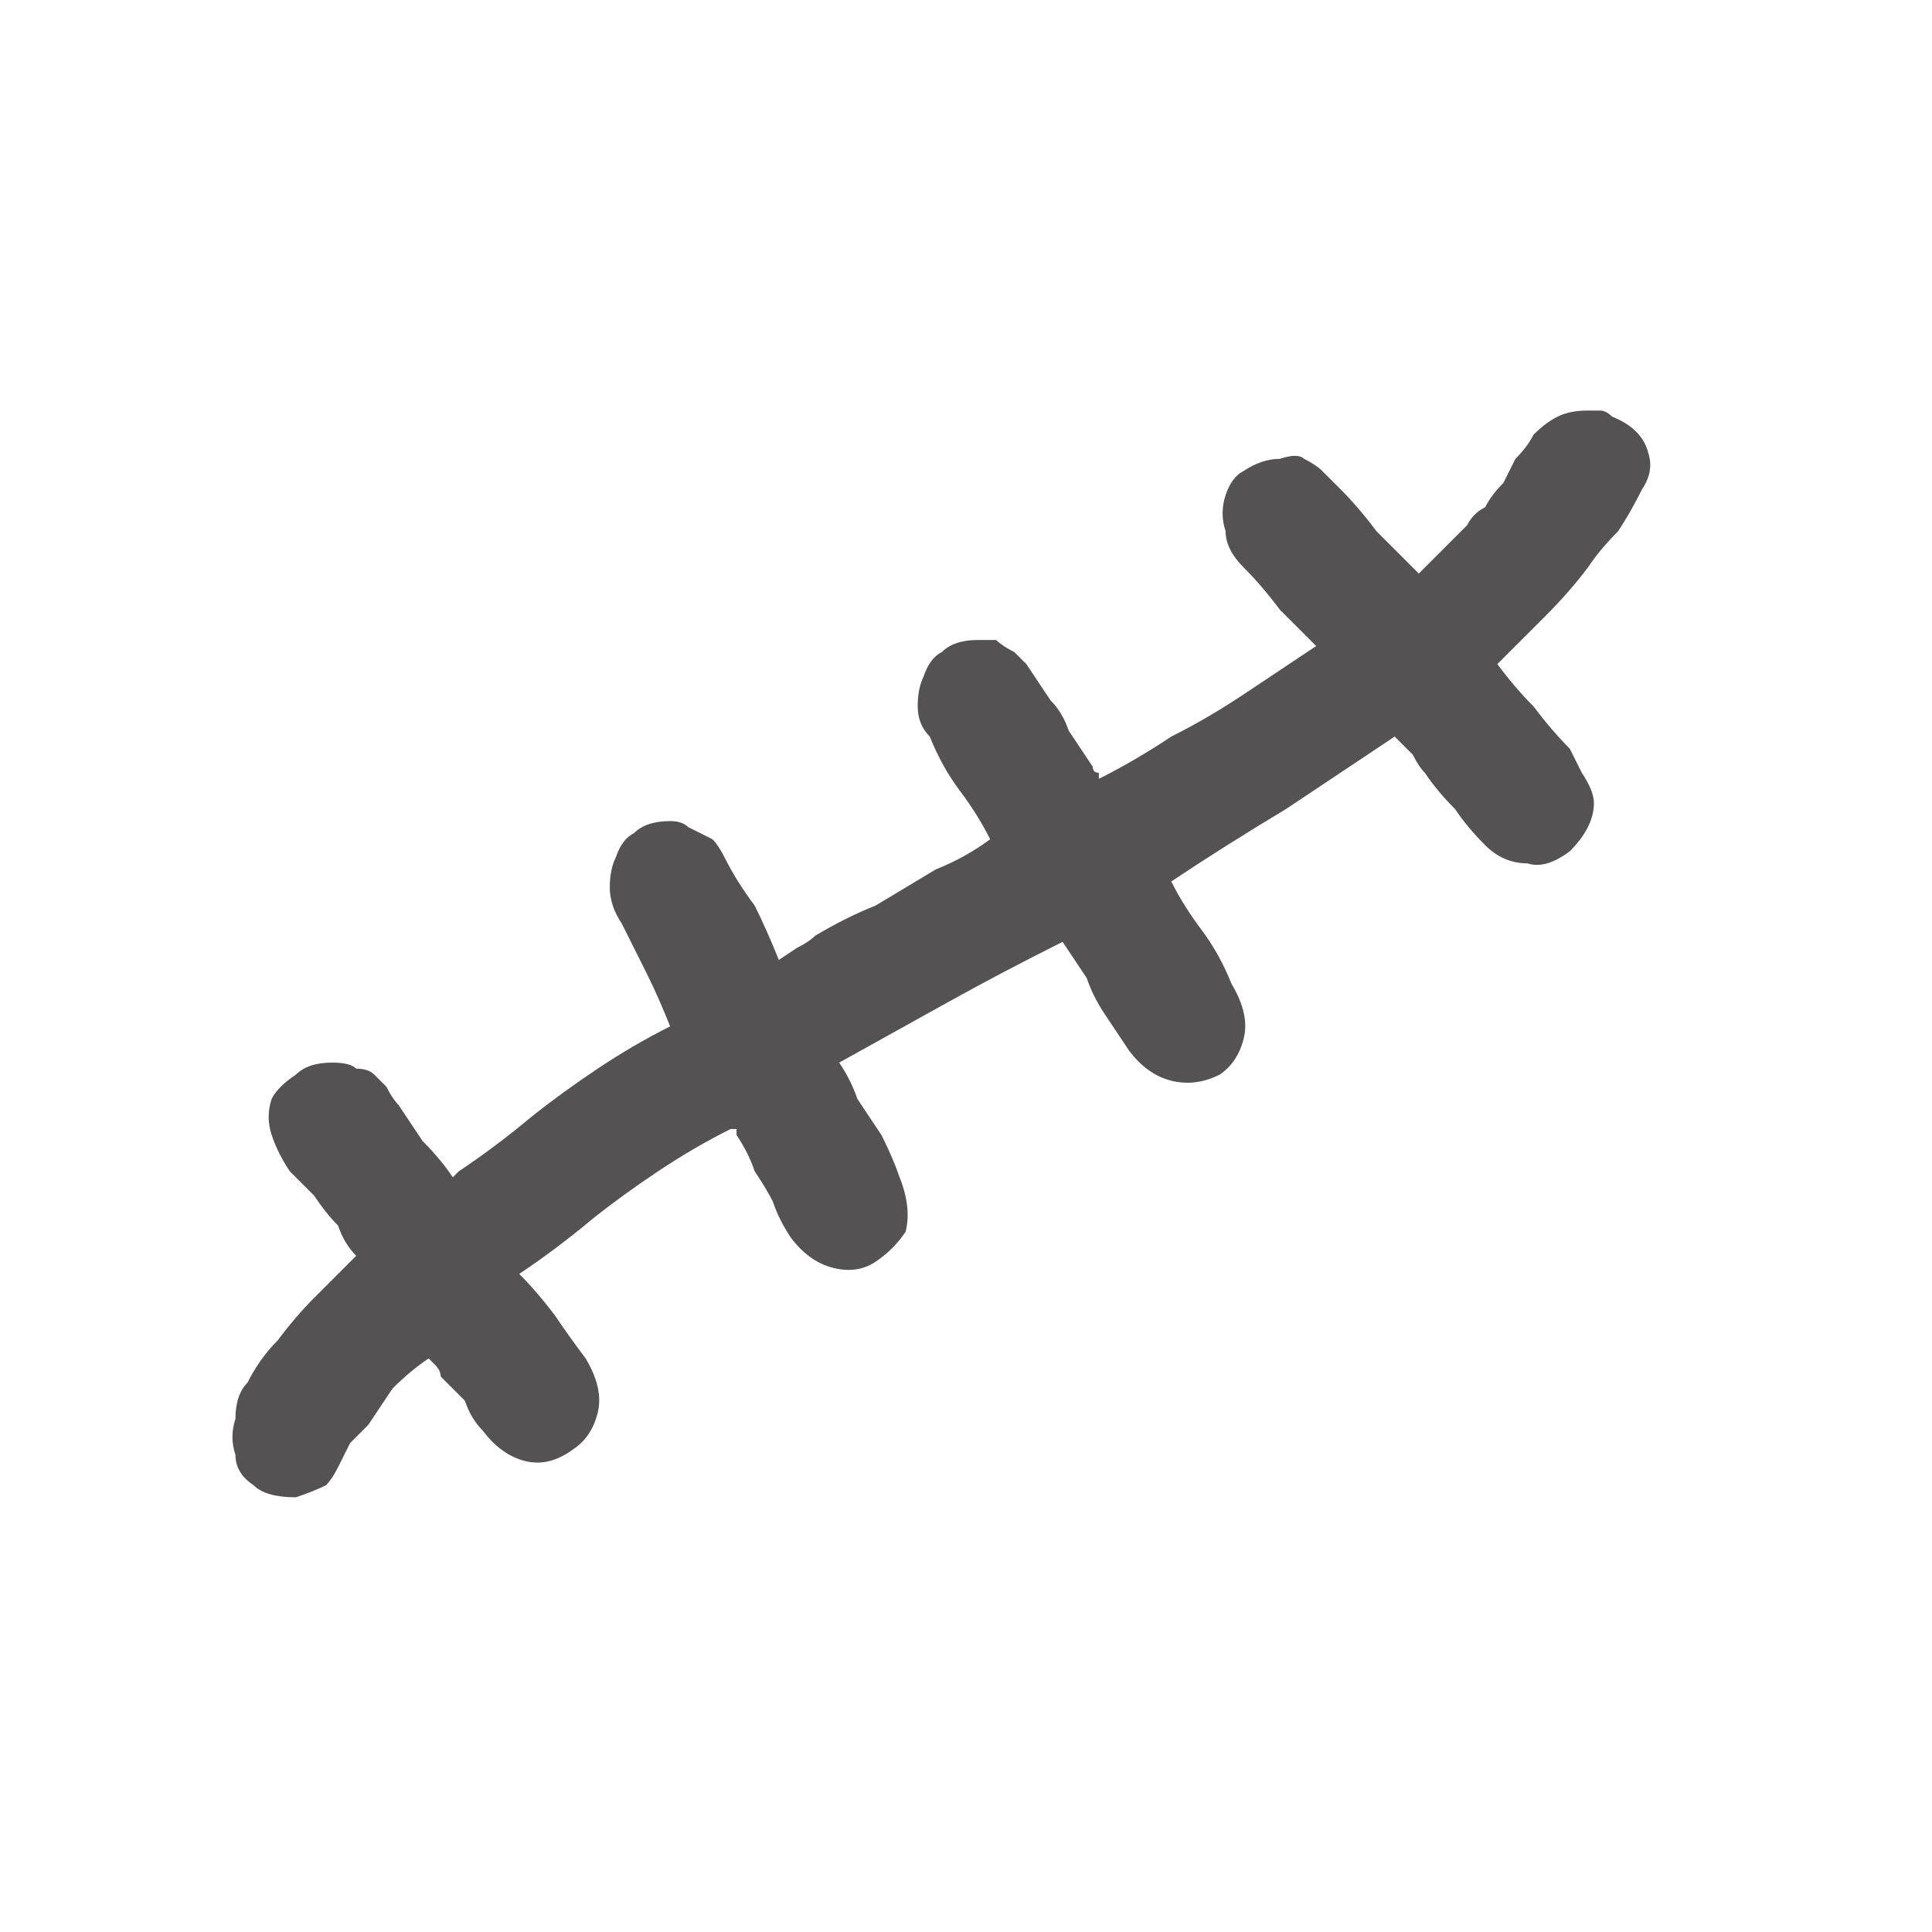 <svg xmlns="http://www.w3.org/2000/svg" height="16" width="16">
  <defs />
  <g>
    <path d="M2.95 10.4 Q2.85 10.3 2.8 10.15 2.7 10.05 2.6 9.9 2.5 9.8 2.4 9.7 2.3 9.55 2.25 9.4 2.2 9.25 2.25 9.1 2.3 9 2.45 8.9 2.55 8.8 2.75 8.8 2.75 8.8 2.75 8.8 2.75 8.8 2.75 8.8 2.9 8.8 2.95 8.85 3.05 8.85 3.1 8.9 3.15 8.95 3.2 9 3.25 9.1 3.3 9.15 3.4 9.3 3.5 9.45 3.65 9.6 3.75 9.75 3.75 9.75 3.75 9.75 3.8 9.7 3.8 9.7 4.1 9.5 4.4 9.25 4.65 9.05 4.95 8.85 5.25 8.65 5.55 8.5 5.45 8.25 5.35 8.05 5.25 7.85 5.15 7.65 5.05 7.5 5.05 7.35 5.05 7.2 5.1 7.1 5.15 6.95 5.25 6.9 5.35 6.8 5.55 6.8 5.65 6.8 5.7 6.85 5.8 6.9 5.9 6.95 5.95 7 6 7.1 6.1 7.3 6.25 7.5 6.35 7.7 6.45 7.95 L6.6 7.85 Q6.7 7.8 6.75 7.75 7 7.6 7.25 7.5 7.5 7.35 7.75 7.2 8 7.1 8.2 6.95 8.1 6.75 7.95 6.55 7.8 6.35 7.7 6.1 7.6 6 7.6 5.85 7.6 5.7 7.65 5.6 7.7 5.45 7.8 5.4 7.9 5.3 8.1 5.3 8.15 5.3 8.25 5.3 8.3 5.35 8.4 5.4 8.45 5.45 8.5 5.5 8.6 5.65 8.7 5.8 8.8 5.9 8.85 6.05 8.95 6.2 9.05 6.35 9.05 6.4 9.1 6.4 L9.1 6.45 Q9.4 6.3 9.7 6.1 10 5.95 10.3 5.75 10.6 5.55 10.9 5.35 10.75 5.2 10.6 5.05 10.45 4.85 10.3 4.7 10.15 4.55 10.15 4.4 10.1 4.25 10.15 4.1 10.2 3.95 10.3 3.9 10.45 3.8 10.6 3.8 10.75 3.75 10.8 3.8 10.9 3.85 10.95 3.9 11 3.95 11.1 4.05 11.25 4.2 11.4 4.4 11.55 4.55 11.75 4.75 11.8 4.7 11.85 4.65 11.9 4.6 11.95 4.55 12.05 4.45 12.15 4.35 12.2 4.25 12.3 4.2 12.35 4.1 12.45 4 12.5 3.9 12.55 3.8 12.65 3.7 12.7 3.6 12.8 3.5 12.9 3.45 13 3.4 13.15 3.4 13.2 3.4 13.25 3.4 13.3 3.4 13.35 3.45 13.6 3.55 13.65 3.75 13.7 3.9 13.6 4.05 13.5 4.25 13.4 4.4 13.25 4.55 13.15 4.7 13 4.9 12.8 5.1 12.6 5.3 12.4 5.5 12.55 5.7 12.7 5.85 12.85 6.05 13 6.2 13.05 6.3 13.1 6.4 13.2 6.55 13.2 6.65 13.2 6.75 13.15 6.85 13.1 6.95 13 7.05 12.8 7.2 12.65 7.15 12.45 7.15 12.3 7 12.15 6.85 12.05 6.7 11.9 6.55 11.8 6.4 11.75 6.35 11.7 6.25 11.65 6.2 11.55 6.1 11.1 6.4 10.65 6.7 10.15 7 9.7 7.3 9.8 7.5 9.95 7.7 10.1 7.9 10.2 8.15 10.35 8.4 10.3 8.6 10.25 8.8 10.1 8.9 9.9 9 9.7 8.95 9.5 8.9 9.35 8.7 9.25 8.55 9.15 8.4 9.05 8.25 9 8.1 8.9 7.95 8.8 7.8 8.3 8.05 7.85 8.3 7.4 8.55 6.95 8.8 7.05 8.95 7.1 9.1 7.2 9.25 7.3 9.4 7.4 9.6 7.45 9.75 7.55 10 7.5 10.2 7.4 10.35 7.25 10.45 7.1 10.55 6.9 10.5 6.7 10.45 6.55 10.25 6.45 10.1 6.4 9.95 6.35 9.85 6.25 9.7 6.2 9.55 6.1 9.4 6.1 9.4 6.1 9.35 6.05 9.35 6.05 9.35 5.75 9.5 5.45 9.7 5.15 9.9 4.9 10.1 4.6 10.35 4.3 10.55 4.45 10.7 4.6 10.9 4.7 11.05 4.85 11.25 5 11.5 4.95 11.7 4.9 11.9 4.75 12 4.55 12.15 4.35 12.1 4.15 12.05 4 11.85 3.9 11.75 3.85 11.6 3.75 11.5 3.65 11.4 3.65 11.35 3.6 11.3 3.55 11.25 3.55 11.25 3.4 11.35 3.25 11.5 3.15 11.65 3.05 11.8 2.95 11.9 2.9 11.95 2.85 12.05 2.8 12.15 2.75 12.25 2.7 12.3 2.6 12.35 2.45 12.4 2.2 12.4 2.1 12.3 1.95 12.2 1.95 12.05 1.9 11.9 1.95 11.75 1.95 11.55 2.05 11.45 2.15 11.25 2.3 11.1 2.45 10.9 2.6 10.75 2.75 10.6 2.95 10.4" fill="#545252" stroke="none" />
  </g>
</svg>